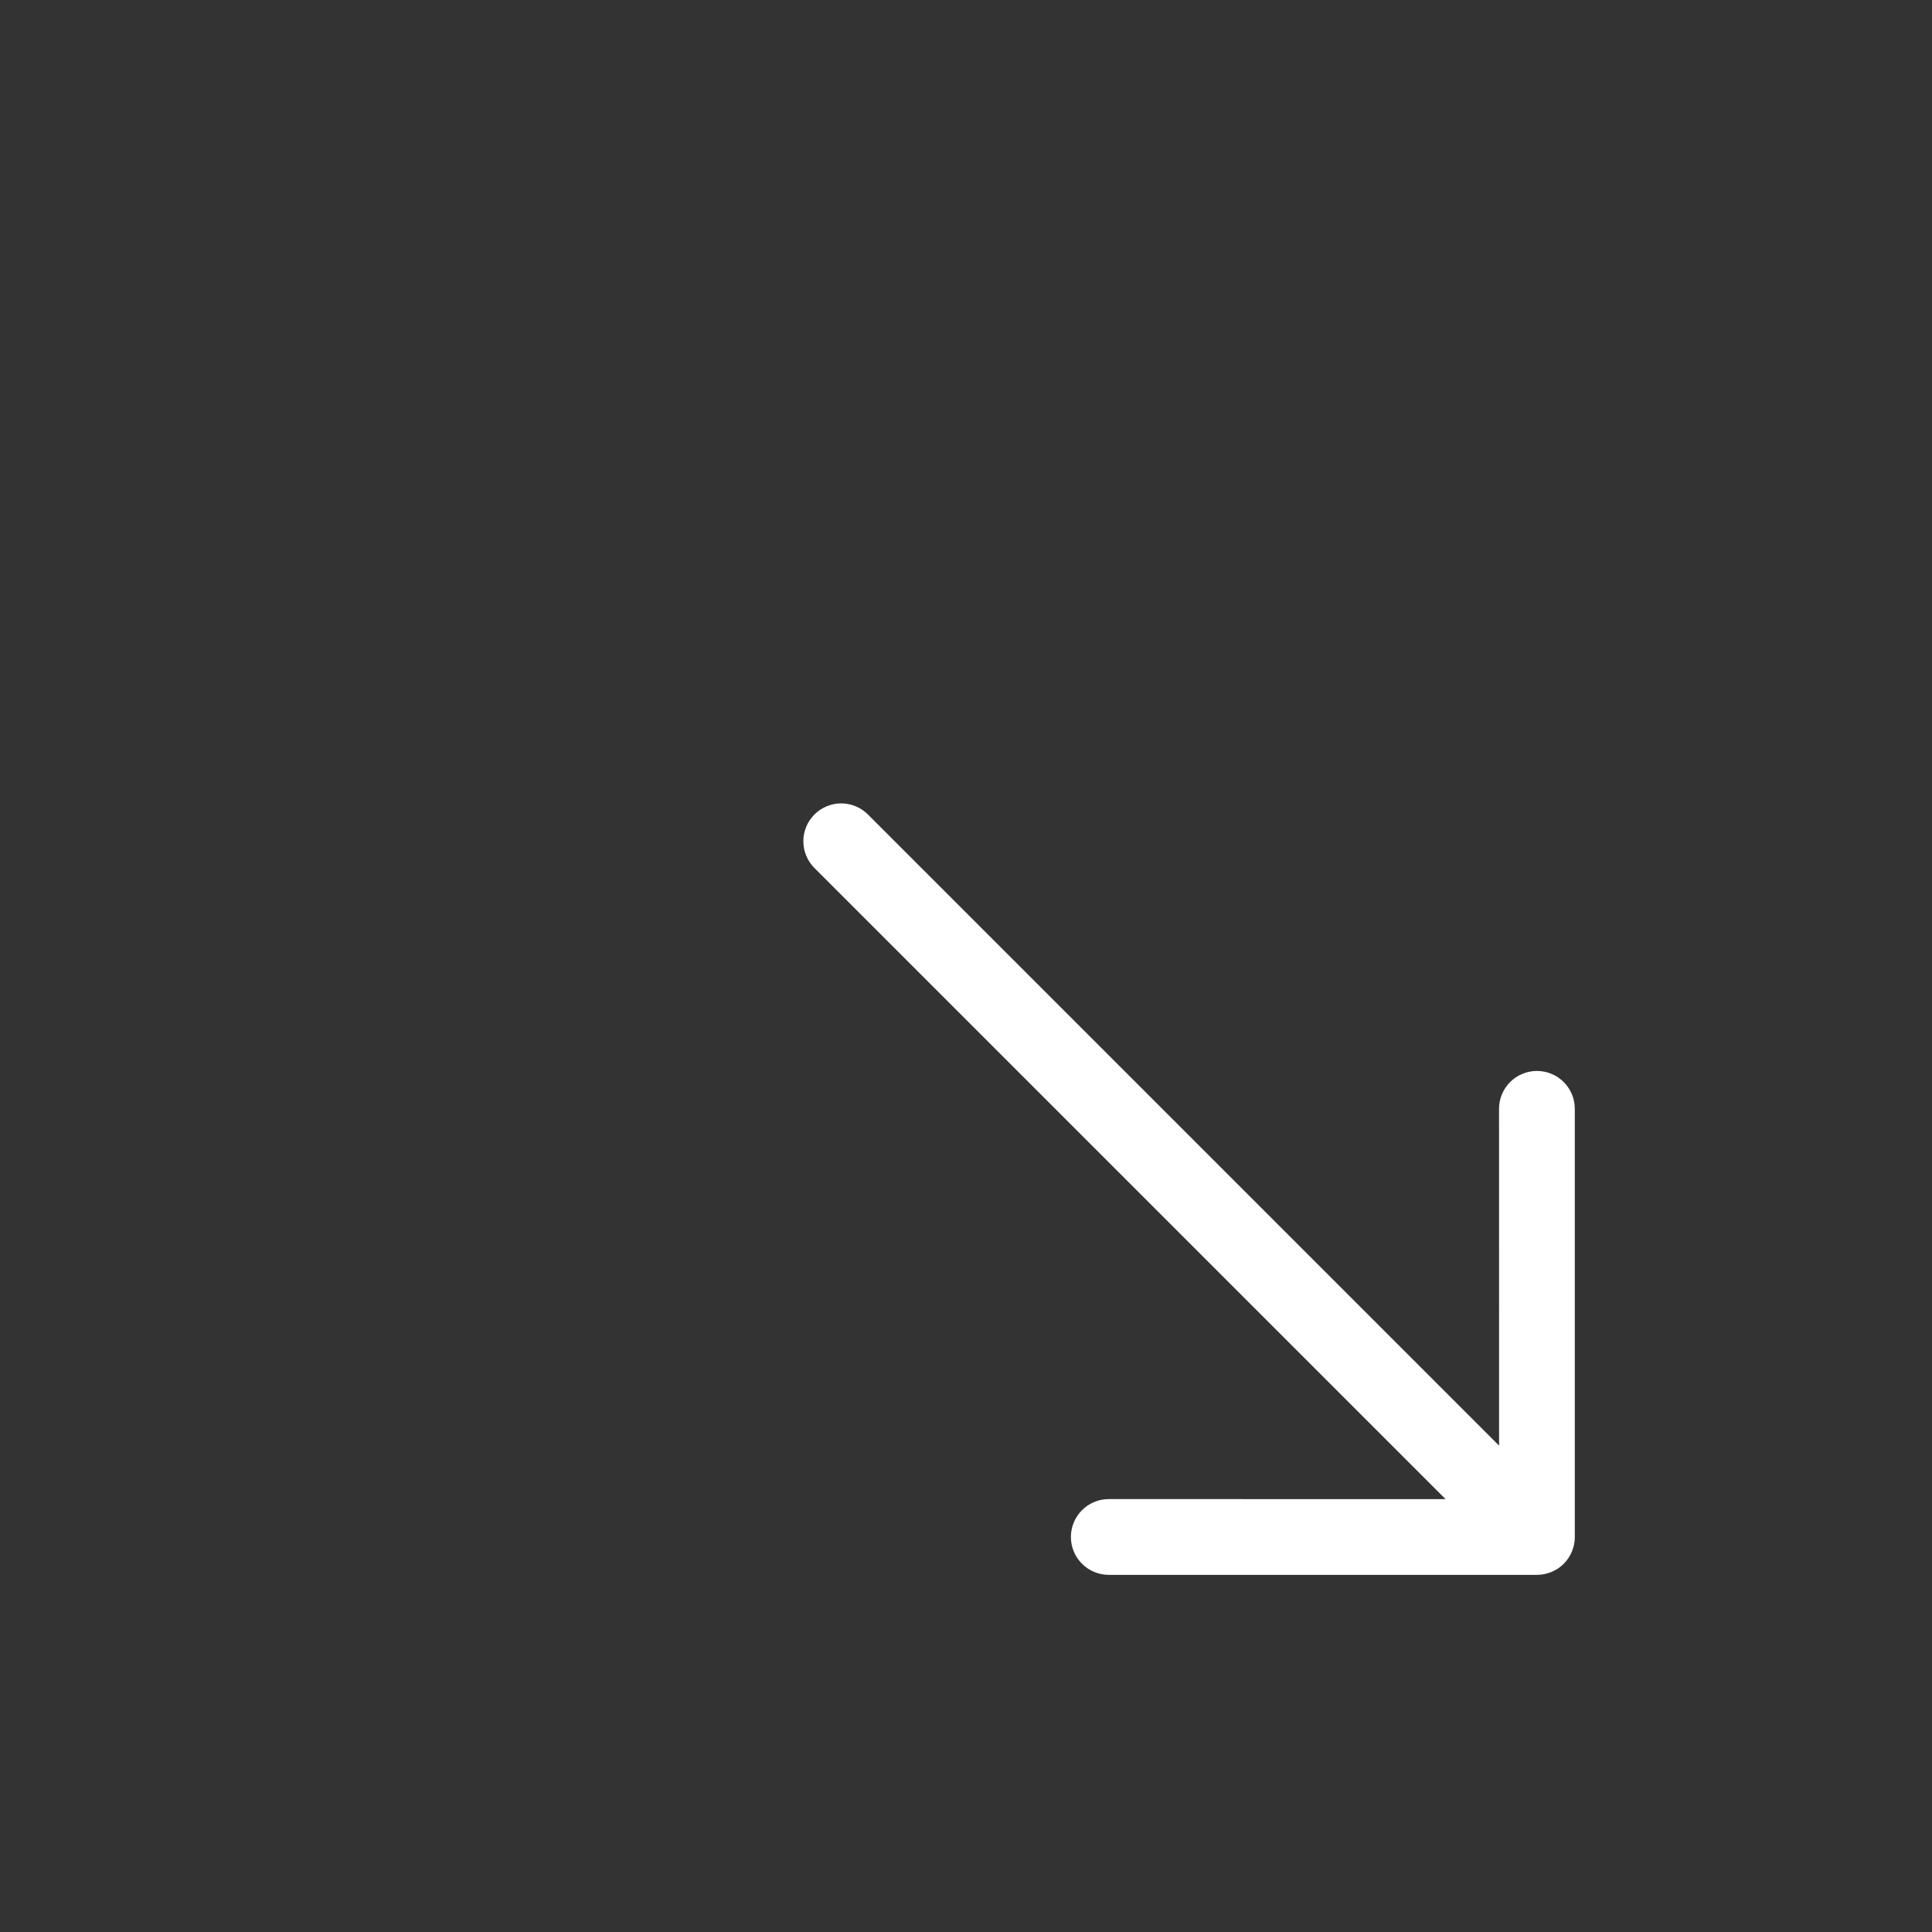 <svg xmlns="http://www.w3.org/2000/svg" width="78" height="78" viewBox="0 0 78 78" fill="none">
    <rect x="0" y="0" width="78" height="78" fill="#333333" stroke="none"/>
    <path fill-rule="evenodd" clip-rule="evenodd" d="M32.881 32.883C32.594 33.169 32.433 33.558 32.433 33.963C32.433 34.368 32.594 34.757 32.881 35.044L58.361 60.524L44.764 60.522C44.359 60.522 43.969 60.683 43.683 60.97C43.396 61.257 43.235 61.646 43.235 62.052C43.235 62.457 43.396 62.846 43.683 63.133C43.969 63.42 44.359 63.581 44.764 63.581L62.05 63.581C62.251 63.582 62.45 63.542 62.635 63.465C62.821 63.389 62.99 63.276 63.132 63.134C63.274 62.992 63.387 62.823 63.463 62.637C63.54 62.452 63.58 62.253 63.579 62.052L63.579 44.767C63.579 44.566 63.54 44.367 63.463 44.181C63.386 43.995 63.273 43.827 63.131 43.685C62.844 43.398 62.455 43.237 62.05 43.237C61.644 43.237 61.255 43.398 60.968 43.685C60.681 43.972 60.52 44.361 60.52 44.767L60.522 58.364L35.041 32.883C34.755 32.596 34.366 32.435 33.961 32.435C33.556 32.435 33.167 32.596 32.881 32.883Z" fill="white"/>
</svg>